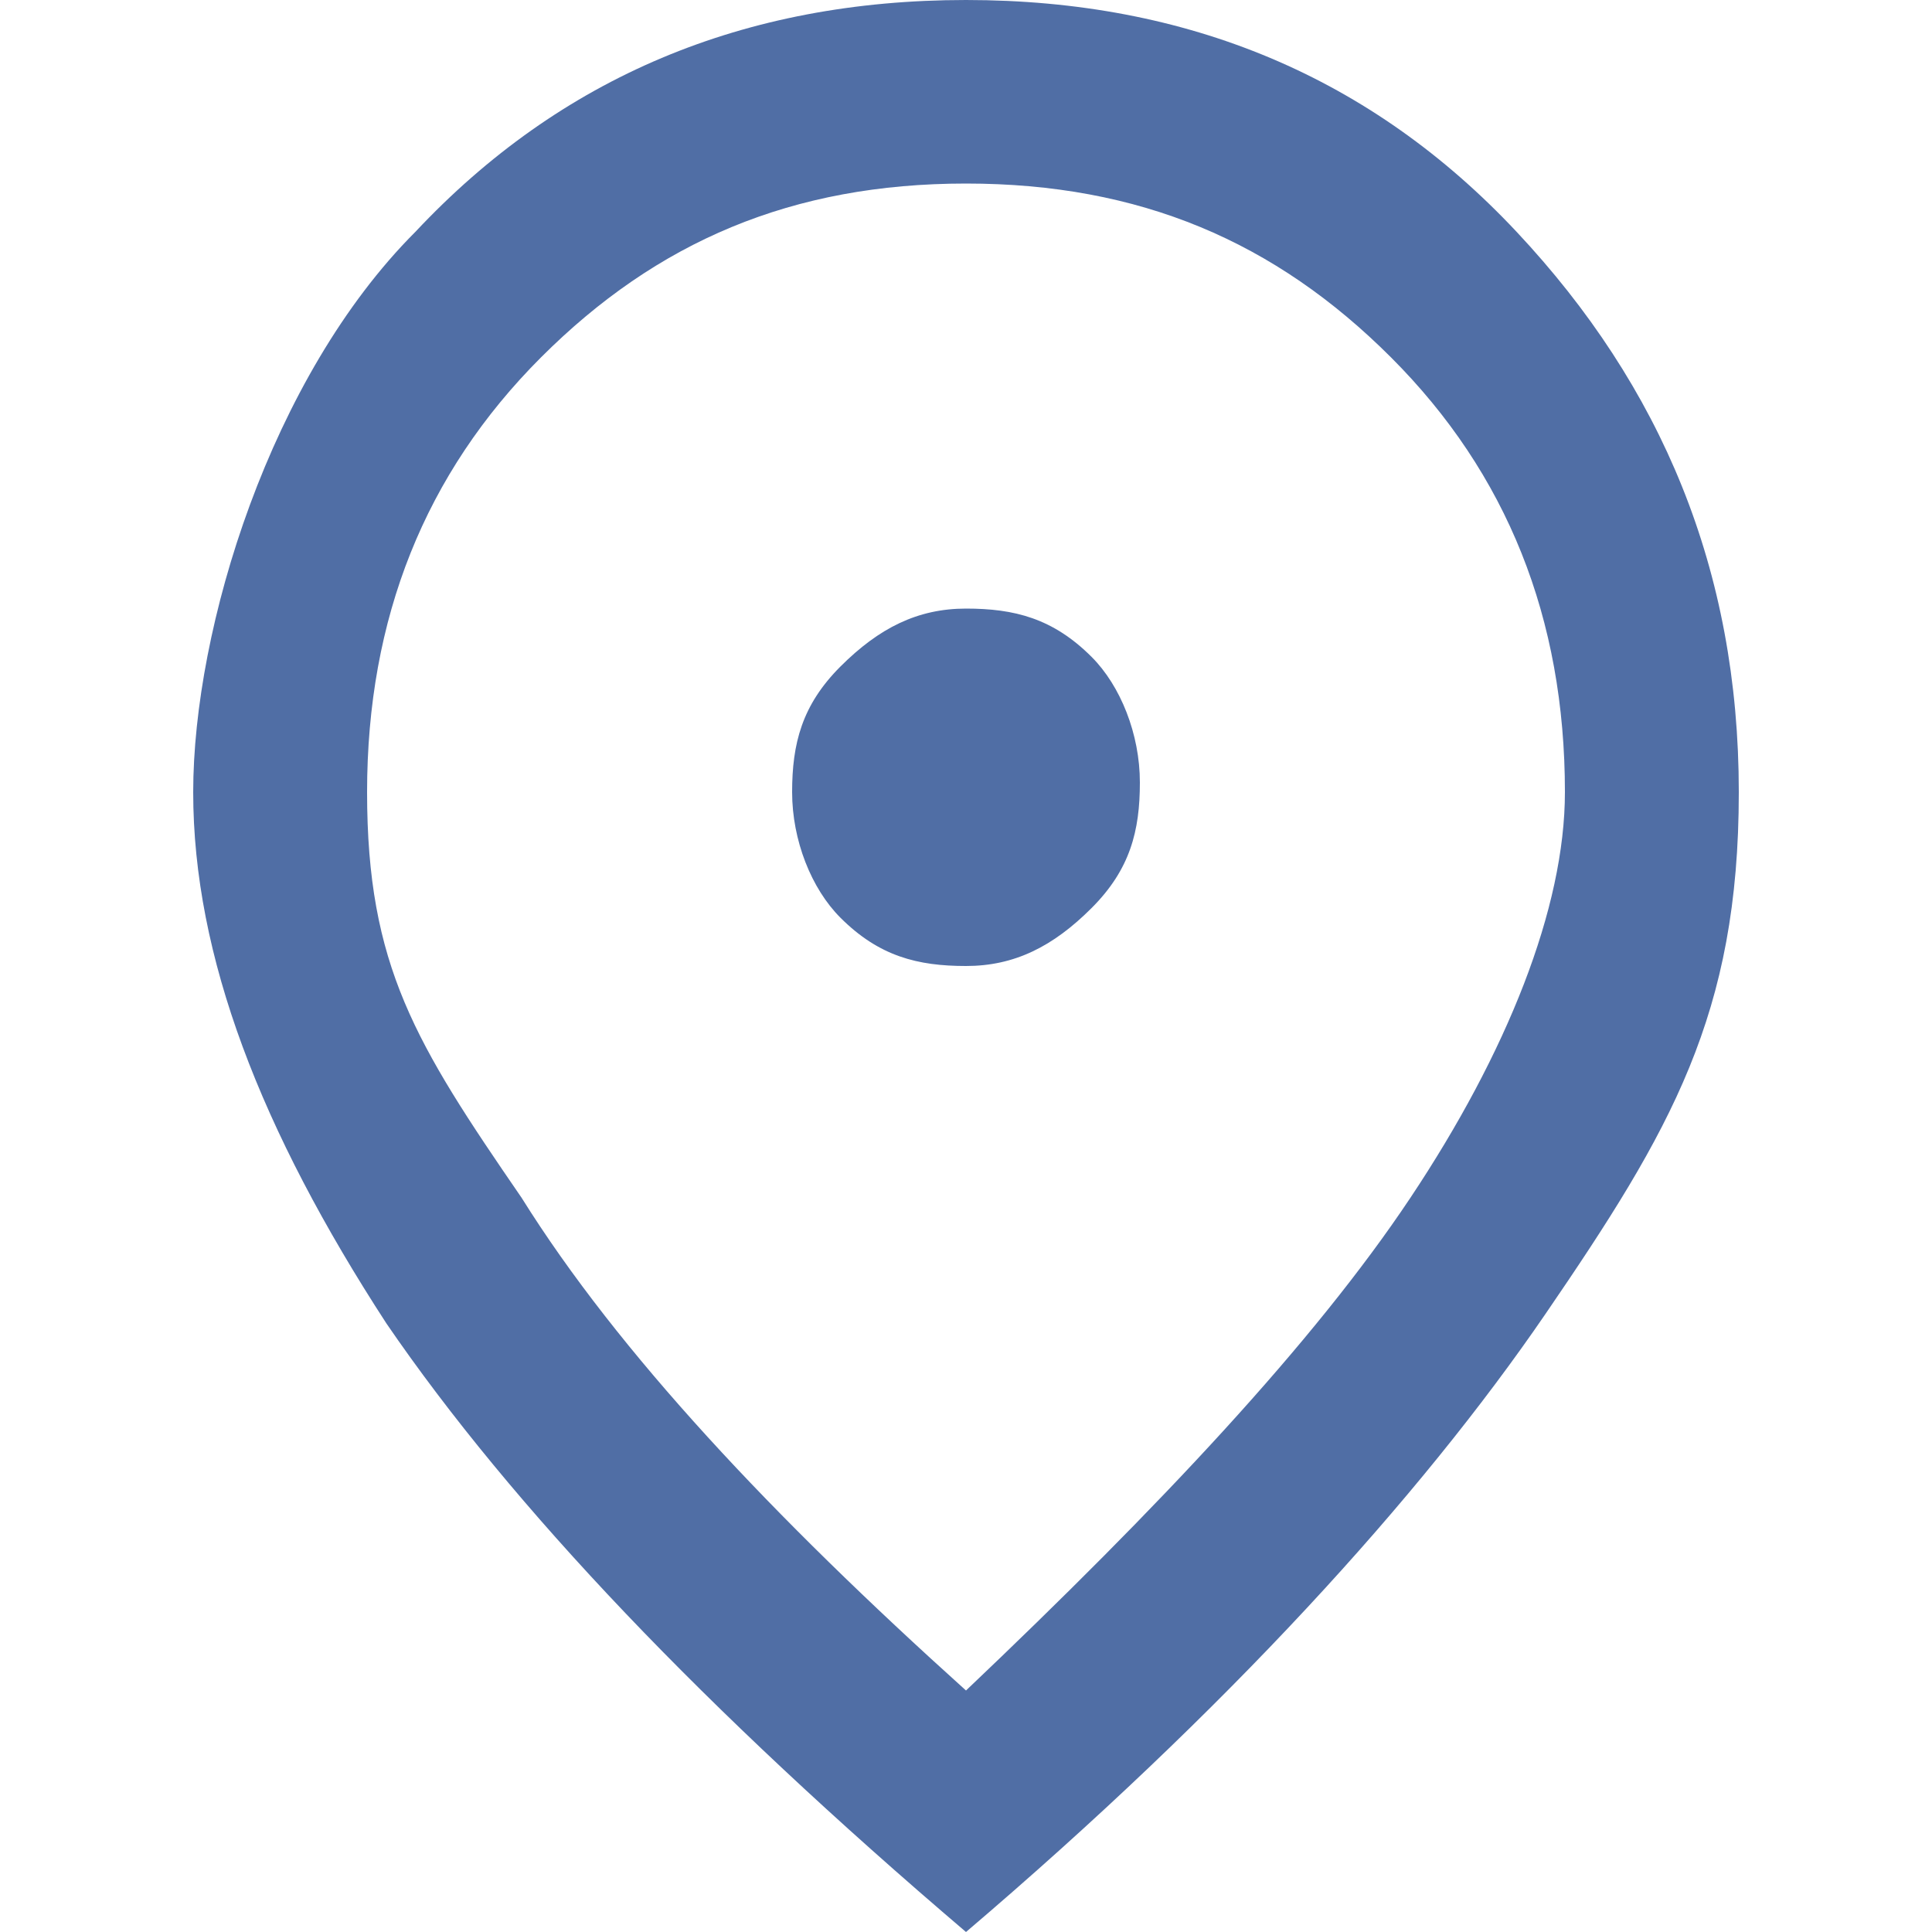 <?xml version="1.0" encoding="UTF-8"?>
<svg id="Calque_1" xmlns="http://www.w3.org/2000/svg" version="1.1" viewBox="0 0 20 20">
  <!-- Generator: Adobe Illustrator 29.6.1, SVG Export Plug-In . SVG Version: 2.1.1 Build 9)  -->
  <defs>
    <style>
      .st0 {
        fill: #506ea5;
      }
    </style>
  </defs>
  <path class="st0" d="M10,10c.5,0,.9-.2,1.3-.6.4-.4.5-.8.5-1.3s-.2-1-.5-1.3c-.4-.4-.8-.5-1.3-.5s-.9.2-1.3.6c-.4.4-.5.8-.5,1.3s.2,1,.5,1.3c.4.4.8.5,1.3.5ZM10,17.5c2-1.9,3.6-3.6,4.6-5.1s1.6-3,1.6-4.2c0-1.8-.6-3.3-1.8-4.5-1.2-1.2-2.6-1.8-4.4-1.8s-3.2.6-4.4,1.8c-1.2,1.2-1.8,2.7-1.8,4.5s.5,2.6,1.6,4.2c1,1.6,2.6,3.3,4.6,5.1ZM10,20c-2.7-2.3-4.7-4.4-6-6.3-1.3-2-2-3.8-2-5.5s.8-4.3,2.3-5.8C5.8.8,7.7,0,10,0s4.2.8,5.7,2.4c1.5,1.6,2.3,3.5,2.3,5.8s-.7,3.5-2,5.4c-1.3,1.9-3.3,4.1-6,6.4Z"/>
</svg>